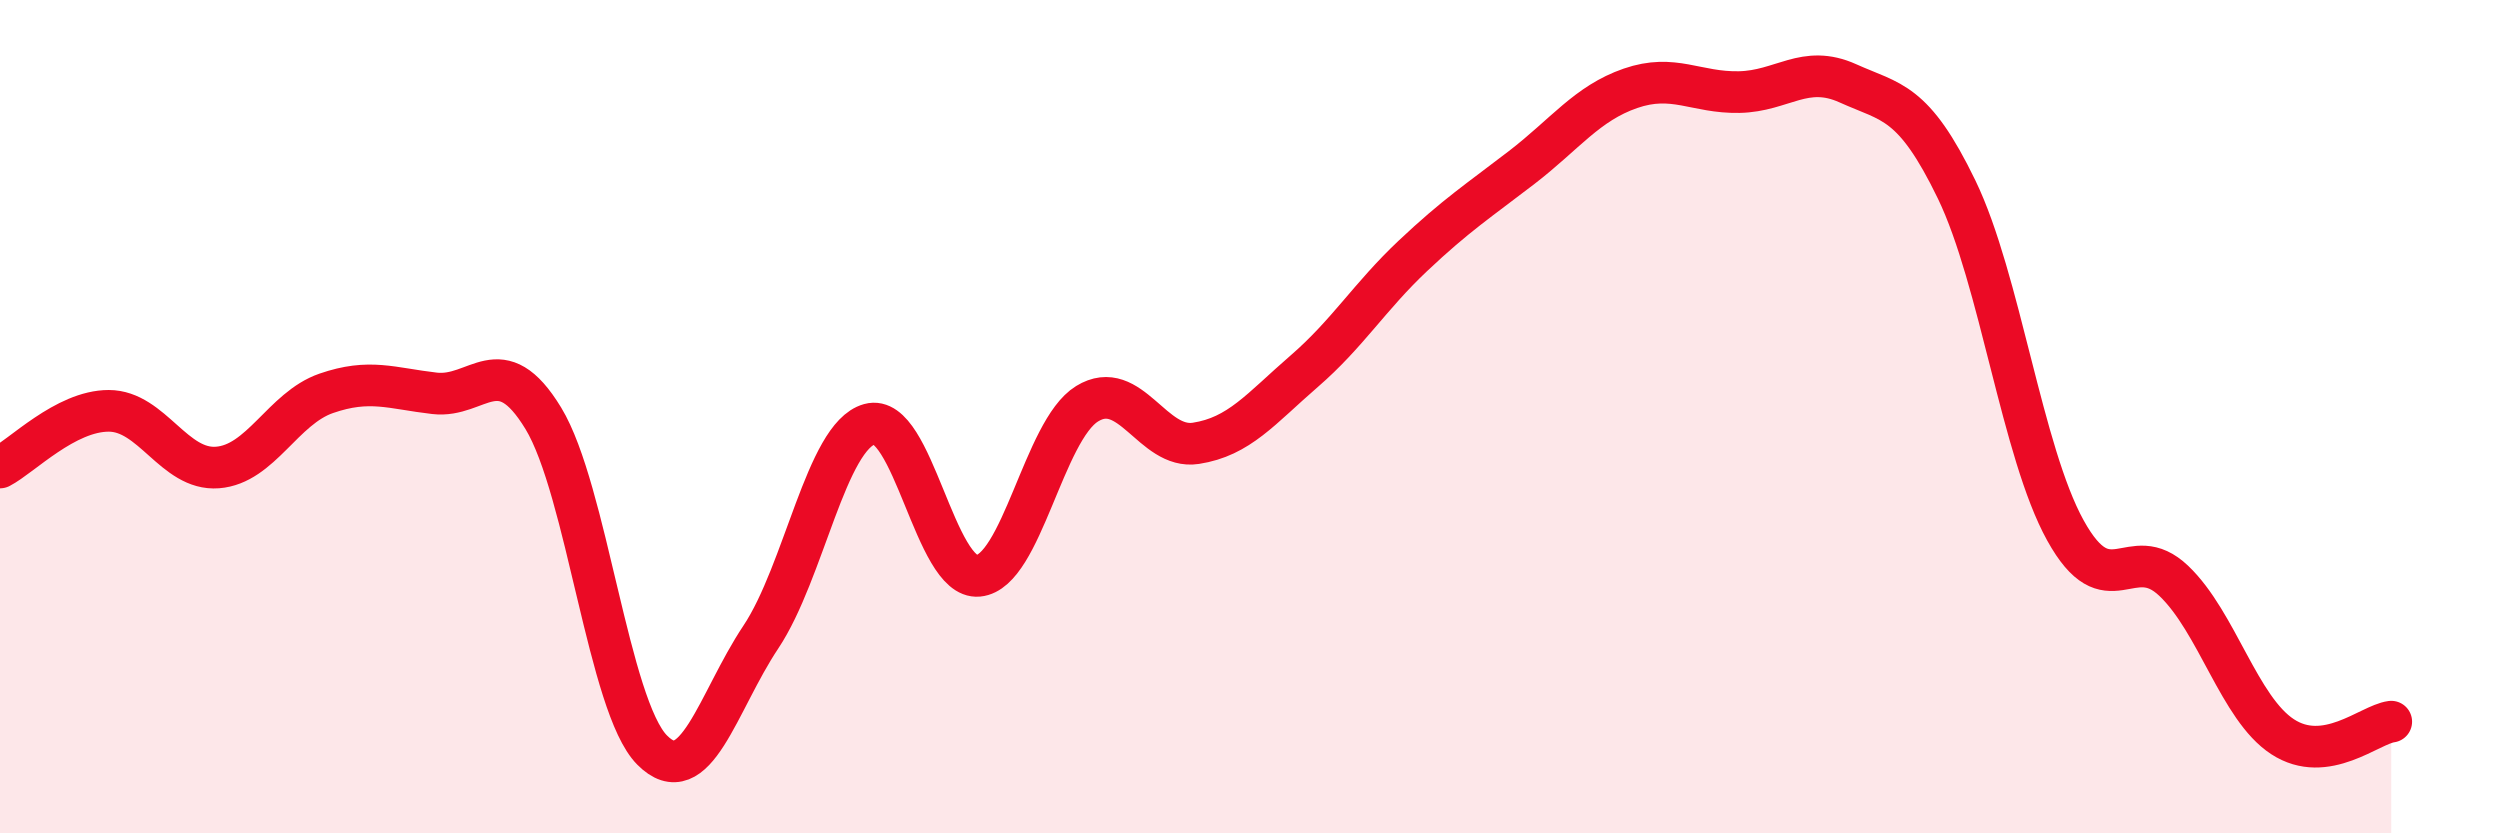 
    <svg width="60" height="20" viewBox="0 0 60 20" xmlns="http://www.w3.org/2000/svg">
      <path
        d="M 0,11.22 C 0.52,10.95 1.57,9.86 2.61,9.86 C 3.65,9.86 4.18,11.3 5.22,11.22 C 6.26,11.14 6.79,9.8 7.83,9.44 C 8.87,9.08 9.39,9.32 10.43,9.44 C 11.47,9.56 12,8.33 13.04,10.04 C 14.08,11.75 14.61,16.95 15.65,18 C 16.69,19.05 17.22,16.85 18.26,15.29 C 19.3,13.73 19.83,10.47 20.87,10.18 C 21.91,9.89 22.44,13.92 23.48,13.82 C 24.52,13.72 25.05,10.33 26.09,9.69 C 27.13,9.05 27.66,10.8 28.7,10.64 C 29.74,10.48 30.26,9.81 31.3,8.91 C 32.34,8.01 32.87,7.12 33.91,6.14 C 34.95,5.16 35.48,4.82 36.52,4.02 C 37.56,3.22 38.09,2.48 39.13,2.12 C 40.17,1.76 40.7,2.23 41.74,2.21 C 42.78,2.19 43.31,1.53 44.35,2 C 45.39,2.47 45.92,2.4 46.96,4.55 C 48,6.7 48.53,10.85 49.57,12.73 C 50.61,14.61 51.13,12.95 52.17,13.94 C 53.21,14.93 53.74,17 54.78,17.68 C 55.82,18.36 56.87,17.39 57.39,17.32L57.39 20L0 20Z"
        fill="#EB0A25"
        opacity="0.1"
        stroke-linecap="round"
        stroke-linejoin="round"
      />
      <path
        d="M 0,11.22 C 0.52,10.95 1.57,9.86 2.61,9.86 C 3.65,9.86 4.18,11.3 5.22,11.22 C 6.26,11.14 6.79,9.8 7.83,9.44 C 8.87,9.08 9.39,9.32 10.43,9.44 C 11.47,9.56 12,8.33 13.04,10.04 C 14.08,11.75 14.61,16.95 15.65,18 C 16.69,19.05 17.22,16.85 18.26,15.29 C 19.3,13.73 19.83,10.47 20.87,10.18 C 21.91,9.89 22.44,13.92 23.48,13.82 C 24.52,13.72 25.05,10.33 26.09,9.69 C 27.13,9.05 27.66,10.8 28.7,10.64 C 29.74,10.48 30.26,9.81 31.3,8.91 C 32.34,8.01 32.87,7.12 33.91,6.14 C 34.95,5.16 35.48,4.82 36.52,4.02 C 37.56,3.22 38.09,2.48 39.13,2.12 C 40.17,1.76 40.7,2.23 41.74,2.21 C 42.78,2.19 43.31,1.53 44.35,2 C 45.39,2.47 45.92,2.4 46.96,4.55 C 48,6.7 48.53,10.85 49.57,12.73 C 50.61,14.61 51.13,12.95 52.17,13.94 C 53.21,14.93 53.74,17 54.78,17.68 C 55.82,18.36 56.87,17.39 57.39,17.32"
        stroke="#EB0A25"
        stroke-width="1"
        fill="none"
        stroke-linecap="round"
        stroke-linejoin="round"
      />
    </svg>
  